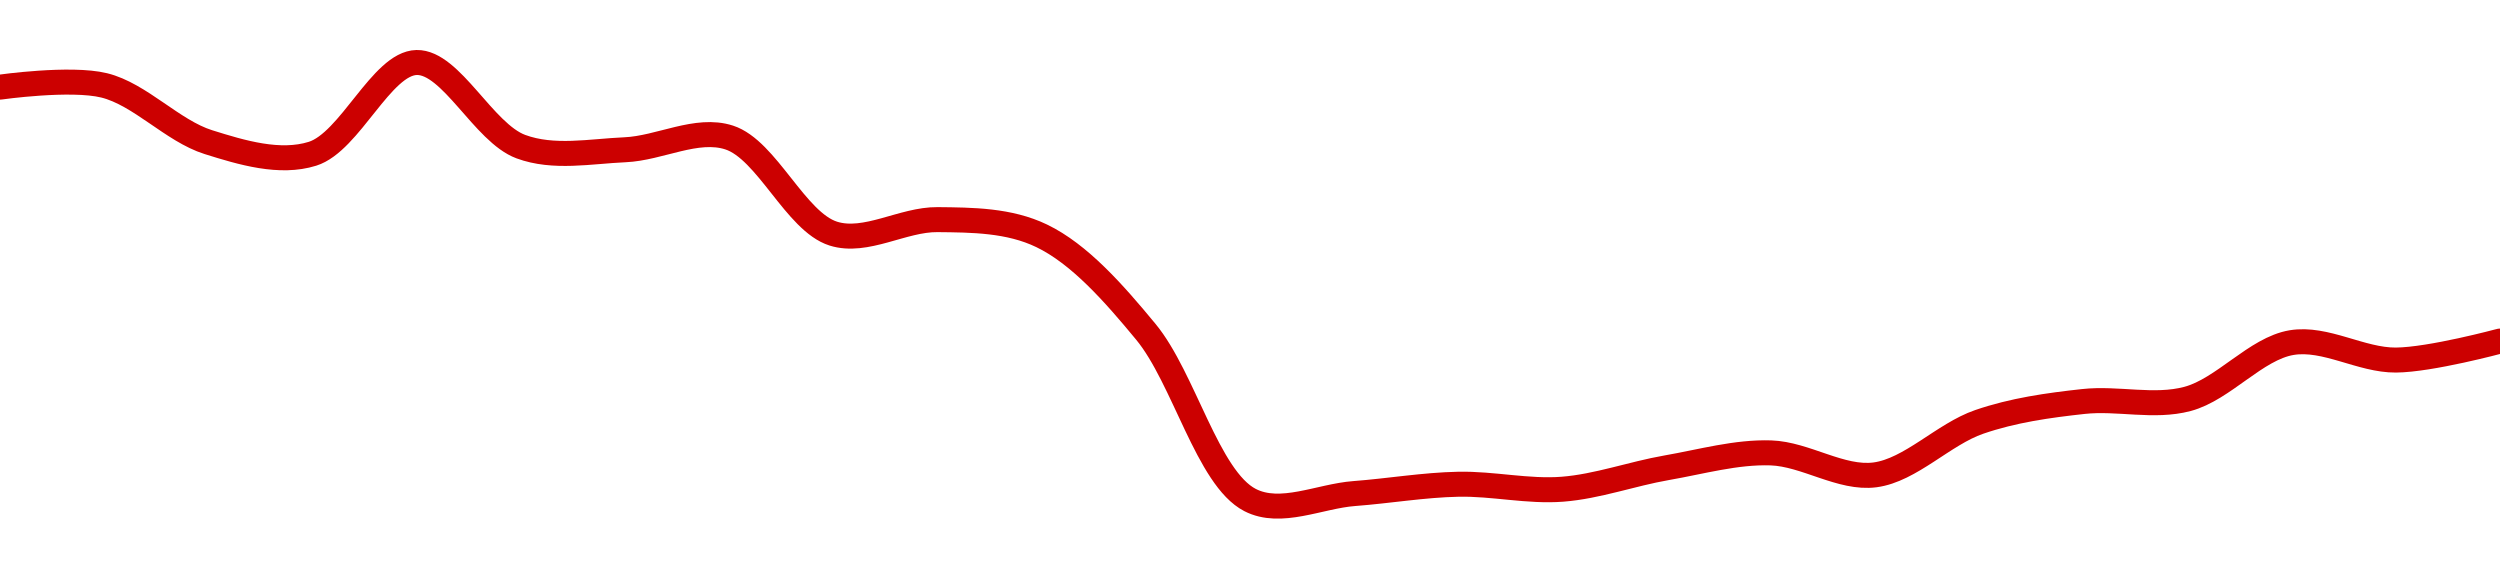 <!-- series1d: [0.00185713,0.00185794,0.00183185,0.0018265,0.00186846,0.00182978,0.00182834,0.00183397,0.00178978,0.00179622,0.00178877,0.00174465,0.00166731,0.00167027,0.00167456,0.00167227,0.00168213,0.00168897,0.00167887,0.00170321,0.0017126,0.00171378,0.00173968,0.00173165,0.00174038] -->

<svg width="200" height="45" viewBox="0 0 200 45" xmlns="http://www.w3.org/2000/svg">
  <defs>
    <linearGradient id="grad-area" x1="0" y1="0" x2="0" y2="1">
      <stop offset="0%" stop-color="rgba(255,82,82,.2)" />
      <stop offset="100%" stop-color="rgba(0,0,0,0)" />
    </linearGradient>
  </defs>

  <path d="M0,6.971C0,6.971,5.64,6.169,8.333,6.83C11.207,7.537,13.798,10.467,16.667,11.37C19.364,12.219,22.39,13.12,25,12.301C28,11.36,30.532,5.056,33.333,5C36.088,4.945,38.692,10.628,41.667,11.73C44.291,12.702,47.227,12.102,50,11.981C52.782,11.86,55.735,10.157,58.333,11.001C61.354,11.982,63.648,17.737,66.667,18.69C69.266,19.511,72.224,17.541,75,17.57C77.78,17.598,80.732,17.612,83.333,18.866C86.348,20.32,89.085,23.417,91.667,26.543C94.718,30.237,96.616,38.25,100,40C102.458,41.271,105.557,39.695,108.333,39.485C111.113,39.275,113.887,38.796,116.667,38.739C119.442,38.681,122.236,39.352,125,39.137C127.792,38.92,130.548,37.906,133.333,37.421C136.104,36.939,138.897,36.14,141.667,36.231C144.453,36.323,147.284,38.347,150,37.989C152.846,37.613,155.486,34.735,158.333,33.753C161.048,32.818,163.876,32.425,166.667,32.12C169.432,31.817,172.306,32.632,175,31.914C177.872,31.15,180.471,27.884,183.333,27.408C186.036,26.958,188.891,28.825,191.667,28.805C194.446,28.785,200,27.286,200,27.286"
        fill="none"
        stroke="#CC0000"
        stroke-width="2"
        stroke-linejoin="round"
        stroke-linecap="round"
        />
</svg>